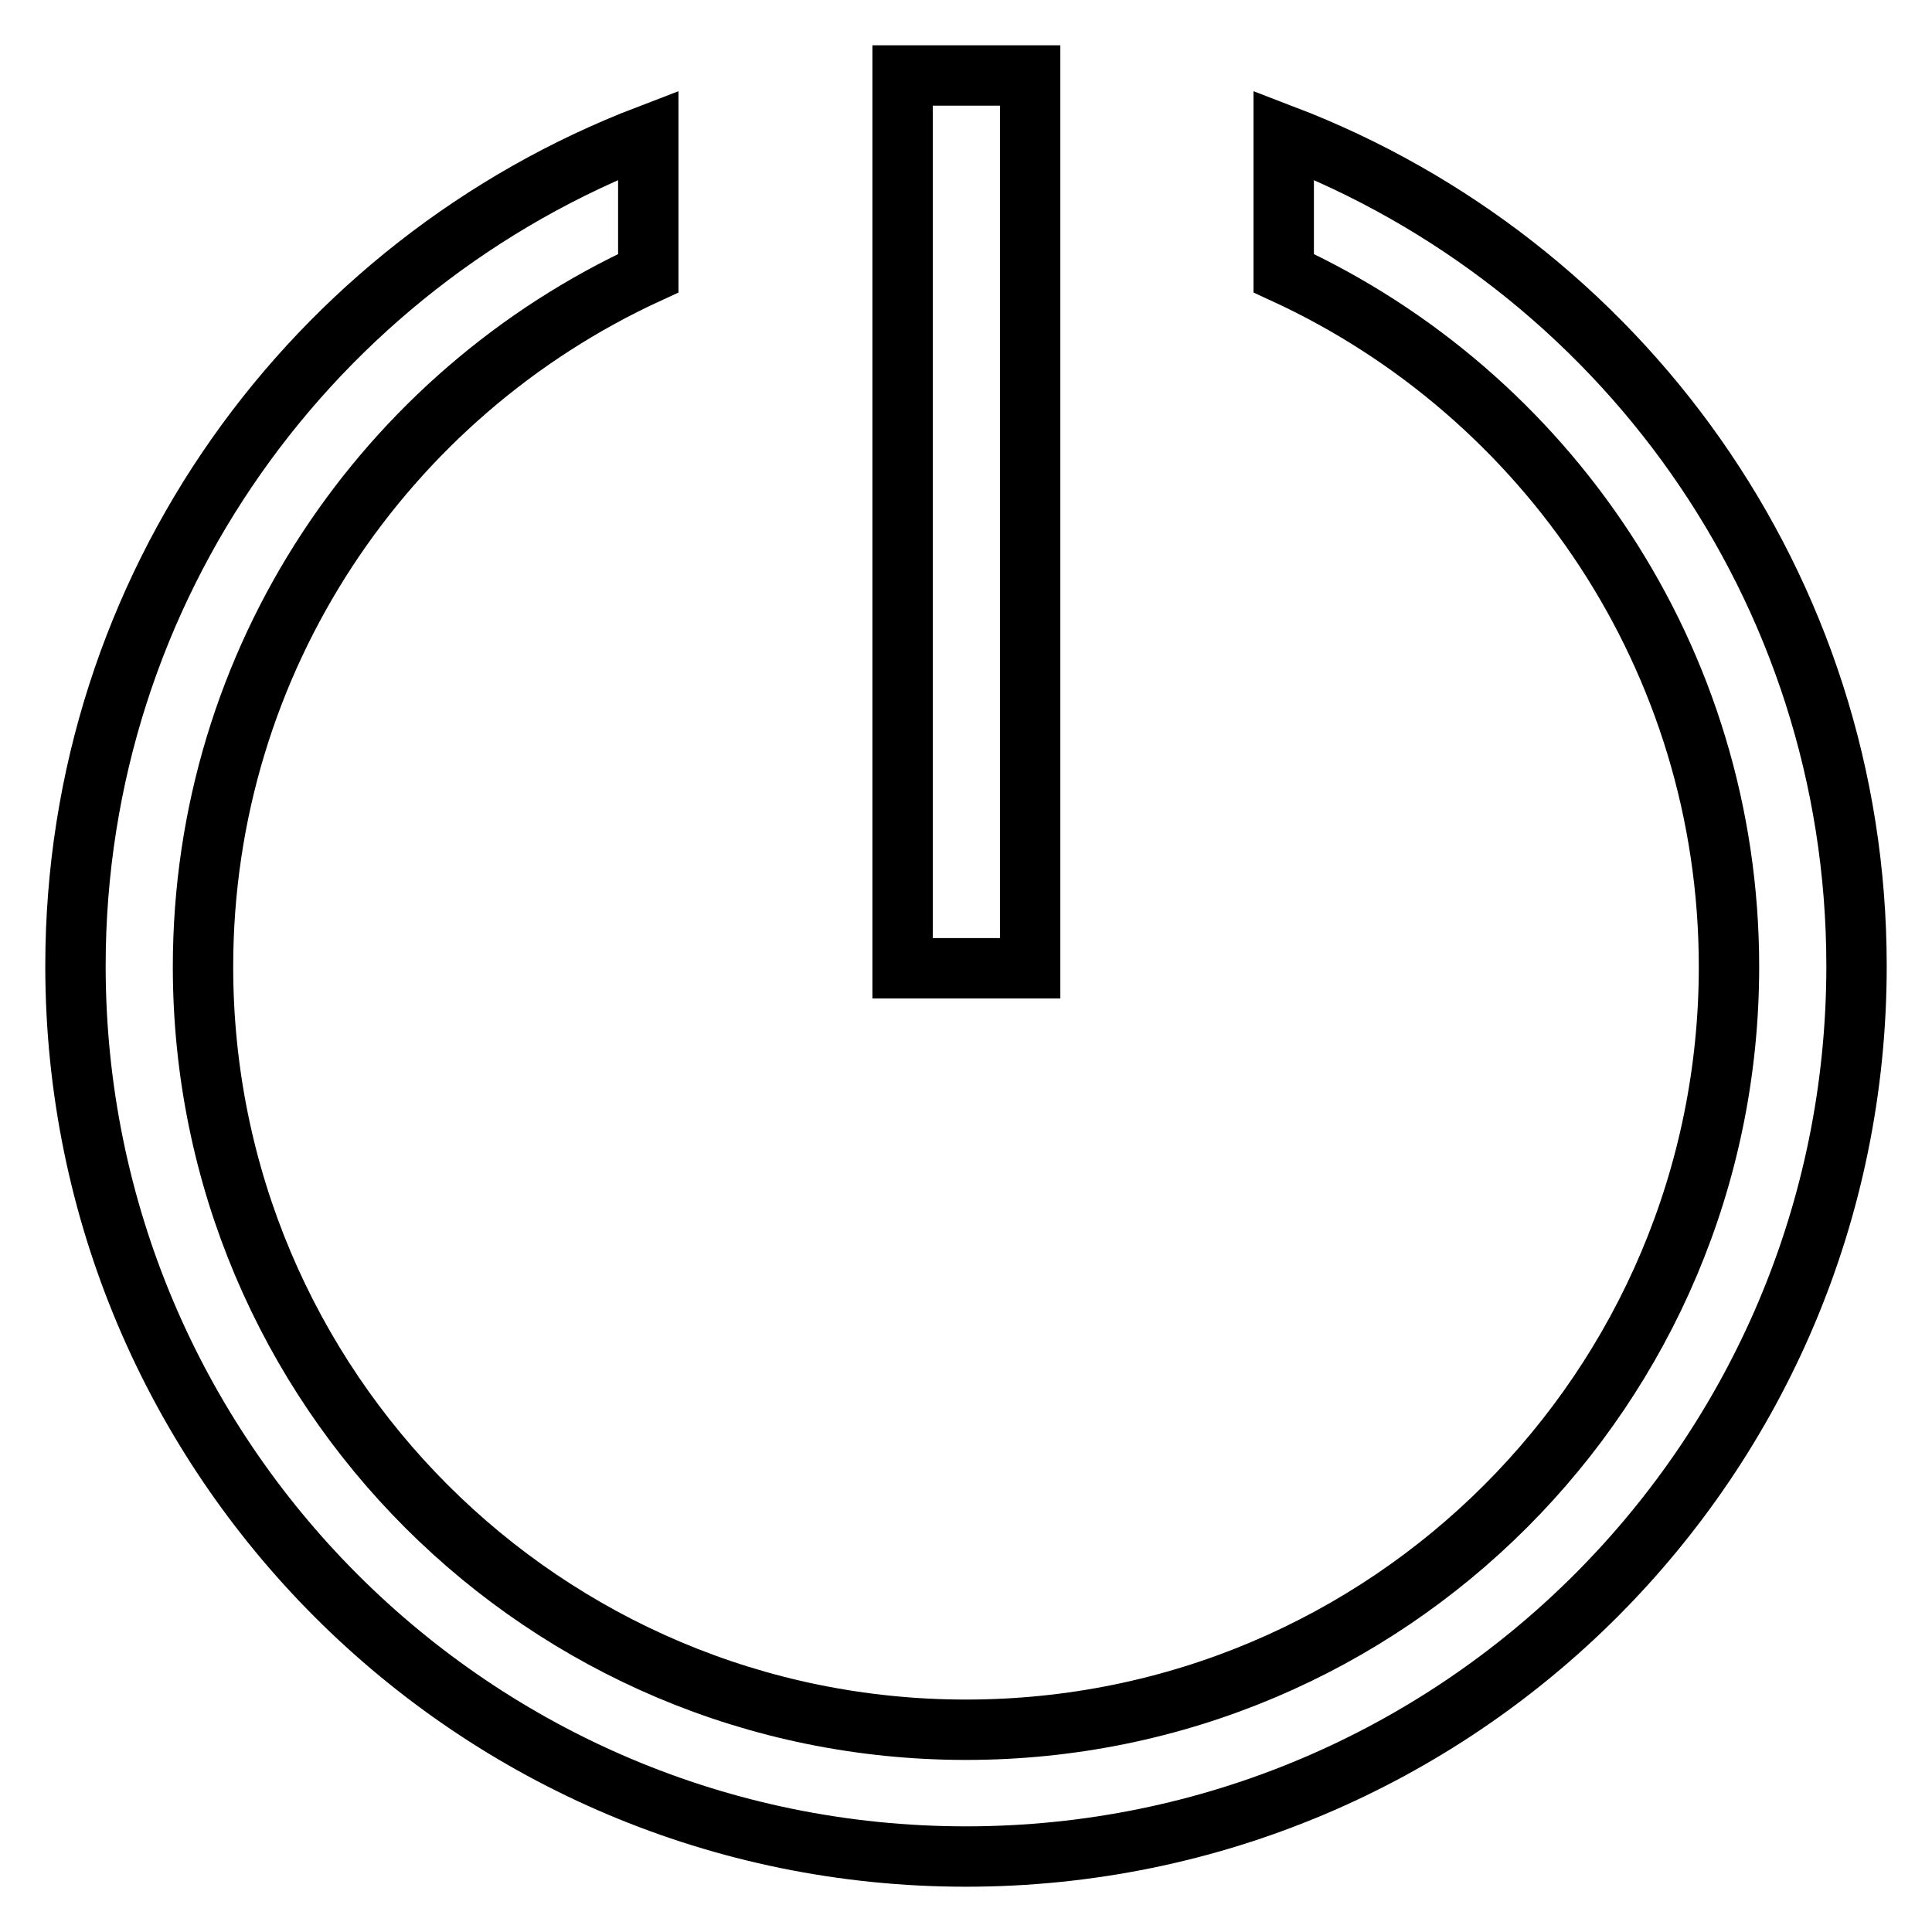 <?xml version="1.0" encoding="utf-8"?>
<!-- Svg Vector Icons : http://www.onlinewebfonts.com/icon -->
<!DOCTYPE svg PUBLIC "-//W3C//DTD SVG 1.1//EN" "http://www.w3.org/Graphics/SVG/1.1/DTD/svg11.dtd">
<svg version="1.1" xmlns="http://www.w3.org/2000/svg" xmlns:xlink="http://www.w3.org/1999/xlink" x="0px" y="0px" viewBox="0 0 256 256" enable-background="new 0 0 256 256" xml:space="preserve">
<g> <path stroke-width="8" fill-opacity="0" stroke="#000000"  d="M128,246c-65.2,0-118-52.8-118-118c0-50.3,31.5-93.1,75.9-110.1v18.3c-34.8,16-59,51.1-59,91.9 c0,55.9,45.3,101.1,101.1,101.1c55.9,0,101.1-45.3,101.1-101.1c0-40.8-24.2-75.9-59-91.9V17.9C214.5,34.9,246,77.7,246,128 C246,193.2,193.2,246,128,246L128,246z M119.6,10h16.9v118.3h-16.9V10L119.6,10z"/></g>
</svg>